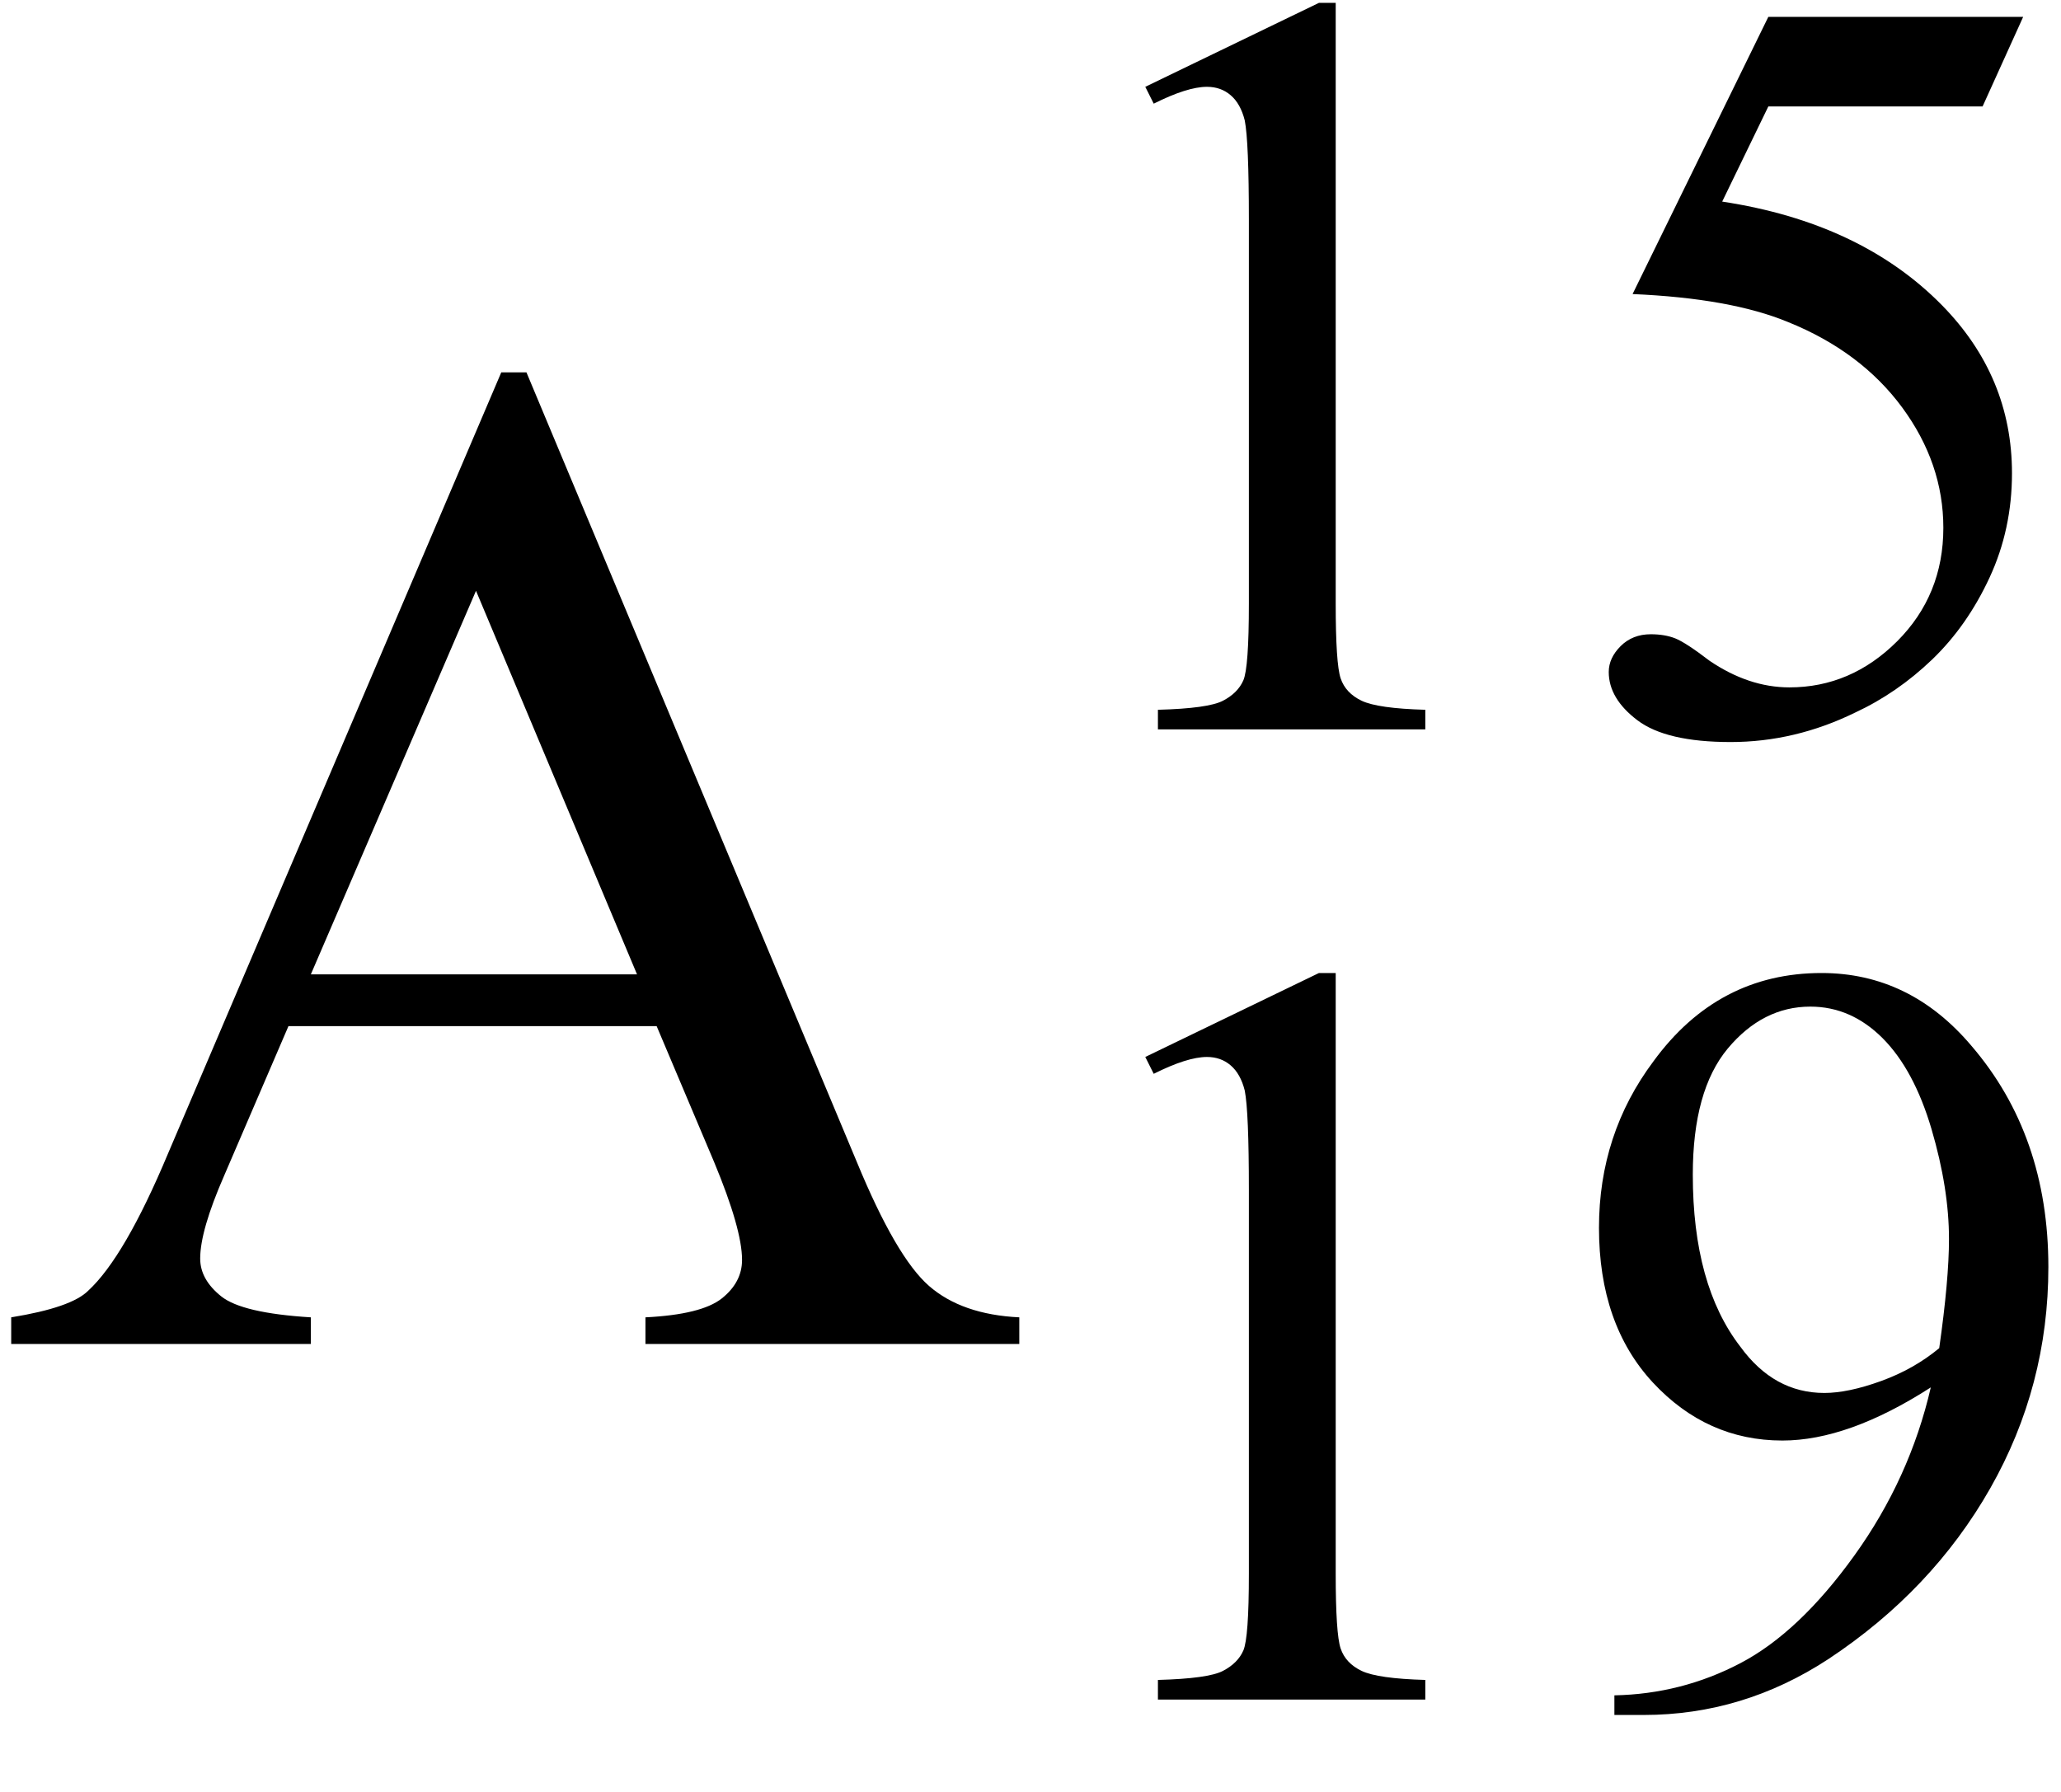 <svg xmlns="http://www.w3.org/2000/svg" xmlns:xlink="http://www.w3.org/1999/xlink" stroke-dasharray="none" shape-rendering="auto" font-family="'Dialog'" width="23" text-rendering="auto" fill-opacity="1" contentScriptType="text/ecmascript" color-interpolation="auto" color-rendering="auto" preserveAspectRatio="xMidYMid meet" font-size="12" fill="black" stroke="black" image-rendering="auto" stroke-miterlimit="10" zoomAndPan="magnify" version="1.0" stroke-linecap="square" stroke-linejoin="miter" contentStyleType="text/css" font-style="normal" height="20" stroke-width="1" stroke-dashoffset="0" font-weight="normal" stroke-opacity="1"><defs id="genericDefs"/><g><g text-rendering="optimizeLegibility" transform="translate(0,15)" color-rendering="optimizeQuality" color-interpolation="linearRGB" image-rendering="optimizeQuality"><path d="M7.328 -3.547 L3.219 -3.547 L2.5 -1.875 Q2.234 -1.266 2.234 -0.953 Q2.234 -0.719 2.469 -0.531 Q2.703 -0.344 3.469 -0.297 L3.469 0 L0.125 0 L0.125 -0.297 Q0.797 -0.406 0.984 -0.594 Q1.391 -0.969 1.875 -2.125 L5.594 -10.844 L5.875 -10.844 L9.562 -2.031 Q10 -0.969 10.367 -0.648 Q10.734 -0.328 11.375 -0.297 L11.375 0 L7.203 0 L7.203 -0.297 Q7.828 -0.328 8.055 -0.508 Q8.281 -0.688 8.281 -0.938 Q8.281 -1.281 7.969 -2.031 L7.328 -3.547 ZM7.109 -4.125 L5.312 -8.406 L3.469 -4.125 L7.109 -4.125 Z" stroke="none"/></g><g text-rendering="optimizeLegibility" transform="translate(11.375,18.969)" color-rendering="optimizeQuality" color-interpolation="linearRGB" image-rendering="optimizeQuality"><path d="M1.406 -7.172 L3.344 -8.109 L3.531 -8.109 L3.531 -1.406 Q3.531 -0.734 3.586 -0.57 Q3.641 -0.406 3.82 -0.32 Q4 -0.234 4.531 -0.219 L4.531 0 L1.547 0 L1.547 -0.219 Q2.109 -0.234 2.273 -0.32 Q2.438 -0.406 2.5 -0.547 Q2.562 -0.688 2.562 -1.406 L2.562 -5.688 Q2.562 -6.562 2.516 -6.797 Q2.469 -6.984 2.359 -7.078 Q2.25 -7.172 2.094 -7.172 Q1.875 -7.172 1.5 -6.984 L1.406 -7.172 ZM6.641 0.172 L6.641 -0.047 Q7.391 -0.062 8.047 -0.406 Q8.703 -0.75 9.32 -1.609 Q9.938 -2.469 10.172 -3.484 Q9.25 -2.891 8.516 -2.891 Q7.672 -2.891 7.07 -3.539 Q6.469 -4.188 6.469 -5.266 Q6.469 -6.312 7.078 -7.125 Q7.797 -8.109 8.953 -8.109 Q9.938 -8.109 10.625 -7.297 Q11.484 -6.297 11.484 -4.828 Q11.484 -3.5 10.836 -2.359 Q10.188 -1.219 9.031 -0.453 Q8.078 0.172 6.969 0.172 L6.641 0.172 ZM10.266 -3.922 Q10.375 -4.688 10.375 -5.141 Q10.375 -5.703 10.18 -6.367 Q9.984 -7.031 9.633 -7.383 Q9.281 -7.734 8.828 -7.734 Q8.297 -7.734 7.906 -7.266 Q7.516 -6.797 7.516 -5.859 Q7.516 -4.625 8.047 -3.938 Q8.422 -3.422 8.984 -3.422 Q9.25 -3.422 9.617 -3.555 Q9.984 -3.688 10.266 -3.922 Z" stroke="none"/></g><g text-rendering="optimizeLegibility" transform="translate(11.375,8.141)" color-rendering="optimizeQuality" color-interpolation="linearRGB" image-rendering="optimizeQuality"><path d="M1.406 -7.172 L3.344 -8.109 L3.531 -8.109 L3.531 -1.406 Q3.531 -0.734 3.586 -0.57 Q3.641 -0.406 3.82 -0.32 Q4 -0.234 4.531 -0.219 L4.531 0 L1.547 0 L1.547 -0.219 Q2.109 -0.234 2.273 -0.32 Q2.438 -0.406 2.5 -0.547 Q2.562 -0.688 2.562 -1.406 L2.562 -5.688 Q2.562 -6.562 2.516 -6.797 Q2.469 -6.984 2.359 -7.078 Q2.25 -7.172 2.094 -7.172 Q1.875 -7.172 1.5 -6.984 L1.406 -7.172 ZM11.203 -7.953 L10.75 -6.953 L8.359 -6.953 L7.844 -5.891 Q9.391 -5.656 10.297 -4.734 Q11.078 -3.938 11.078 -2.859 Q11.078 -2.234 10.828 -1.695 Q10.578 -1.156 10.188 -0.781 Q9.797 -0.406 9.328 -0.188 Q8.656 0.141 7.938 0.141 Q7.219 0.141 6.898 -0.102 Q6.578 -0.344 6.578 -0.641 Q6.578 -0.797 6.711 -0.93 Q6.844 -1.062 7.047 -1.062 Q7.203 -1.062 7.32 -1.016 Q7.438 -0.969 7.703 -0.766 Q8.141 -0.469 8.594 -0.469 Q9.281 -0.469 9.797 -0.984 Q10.312 -1.5 10.312 -2.25 Q10.312 -2.969 9.852 -3.594 Q9.391 -4.219 8.578 -4.547 Q7.938 -4.812 6.844 -4.859 L8.359 -7.953 L11.203 -7.953 Z" stroke="none"/></g></g></svg>